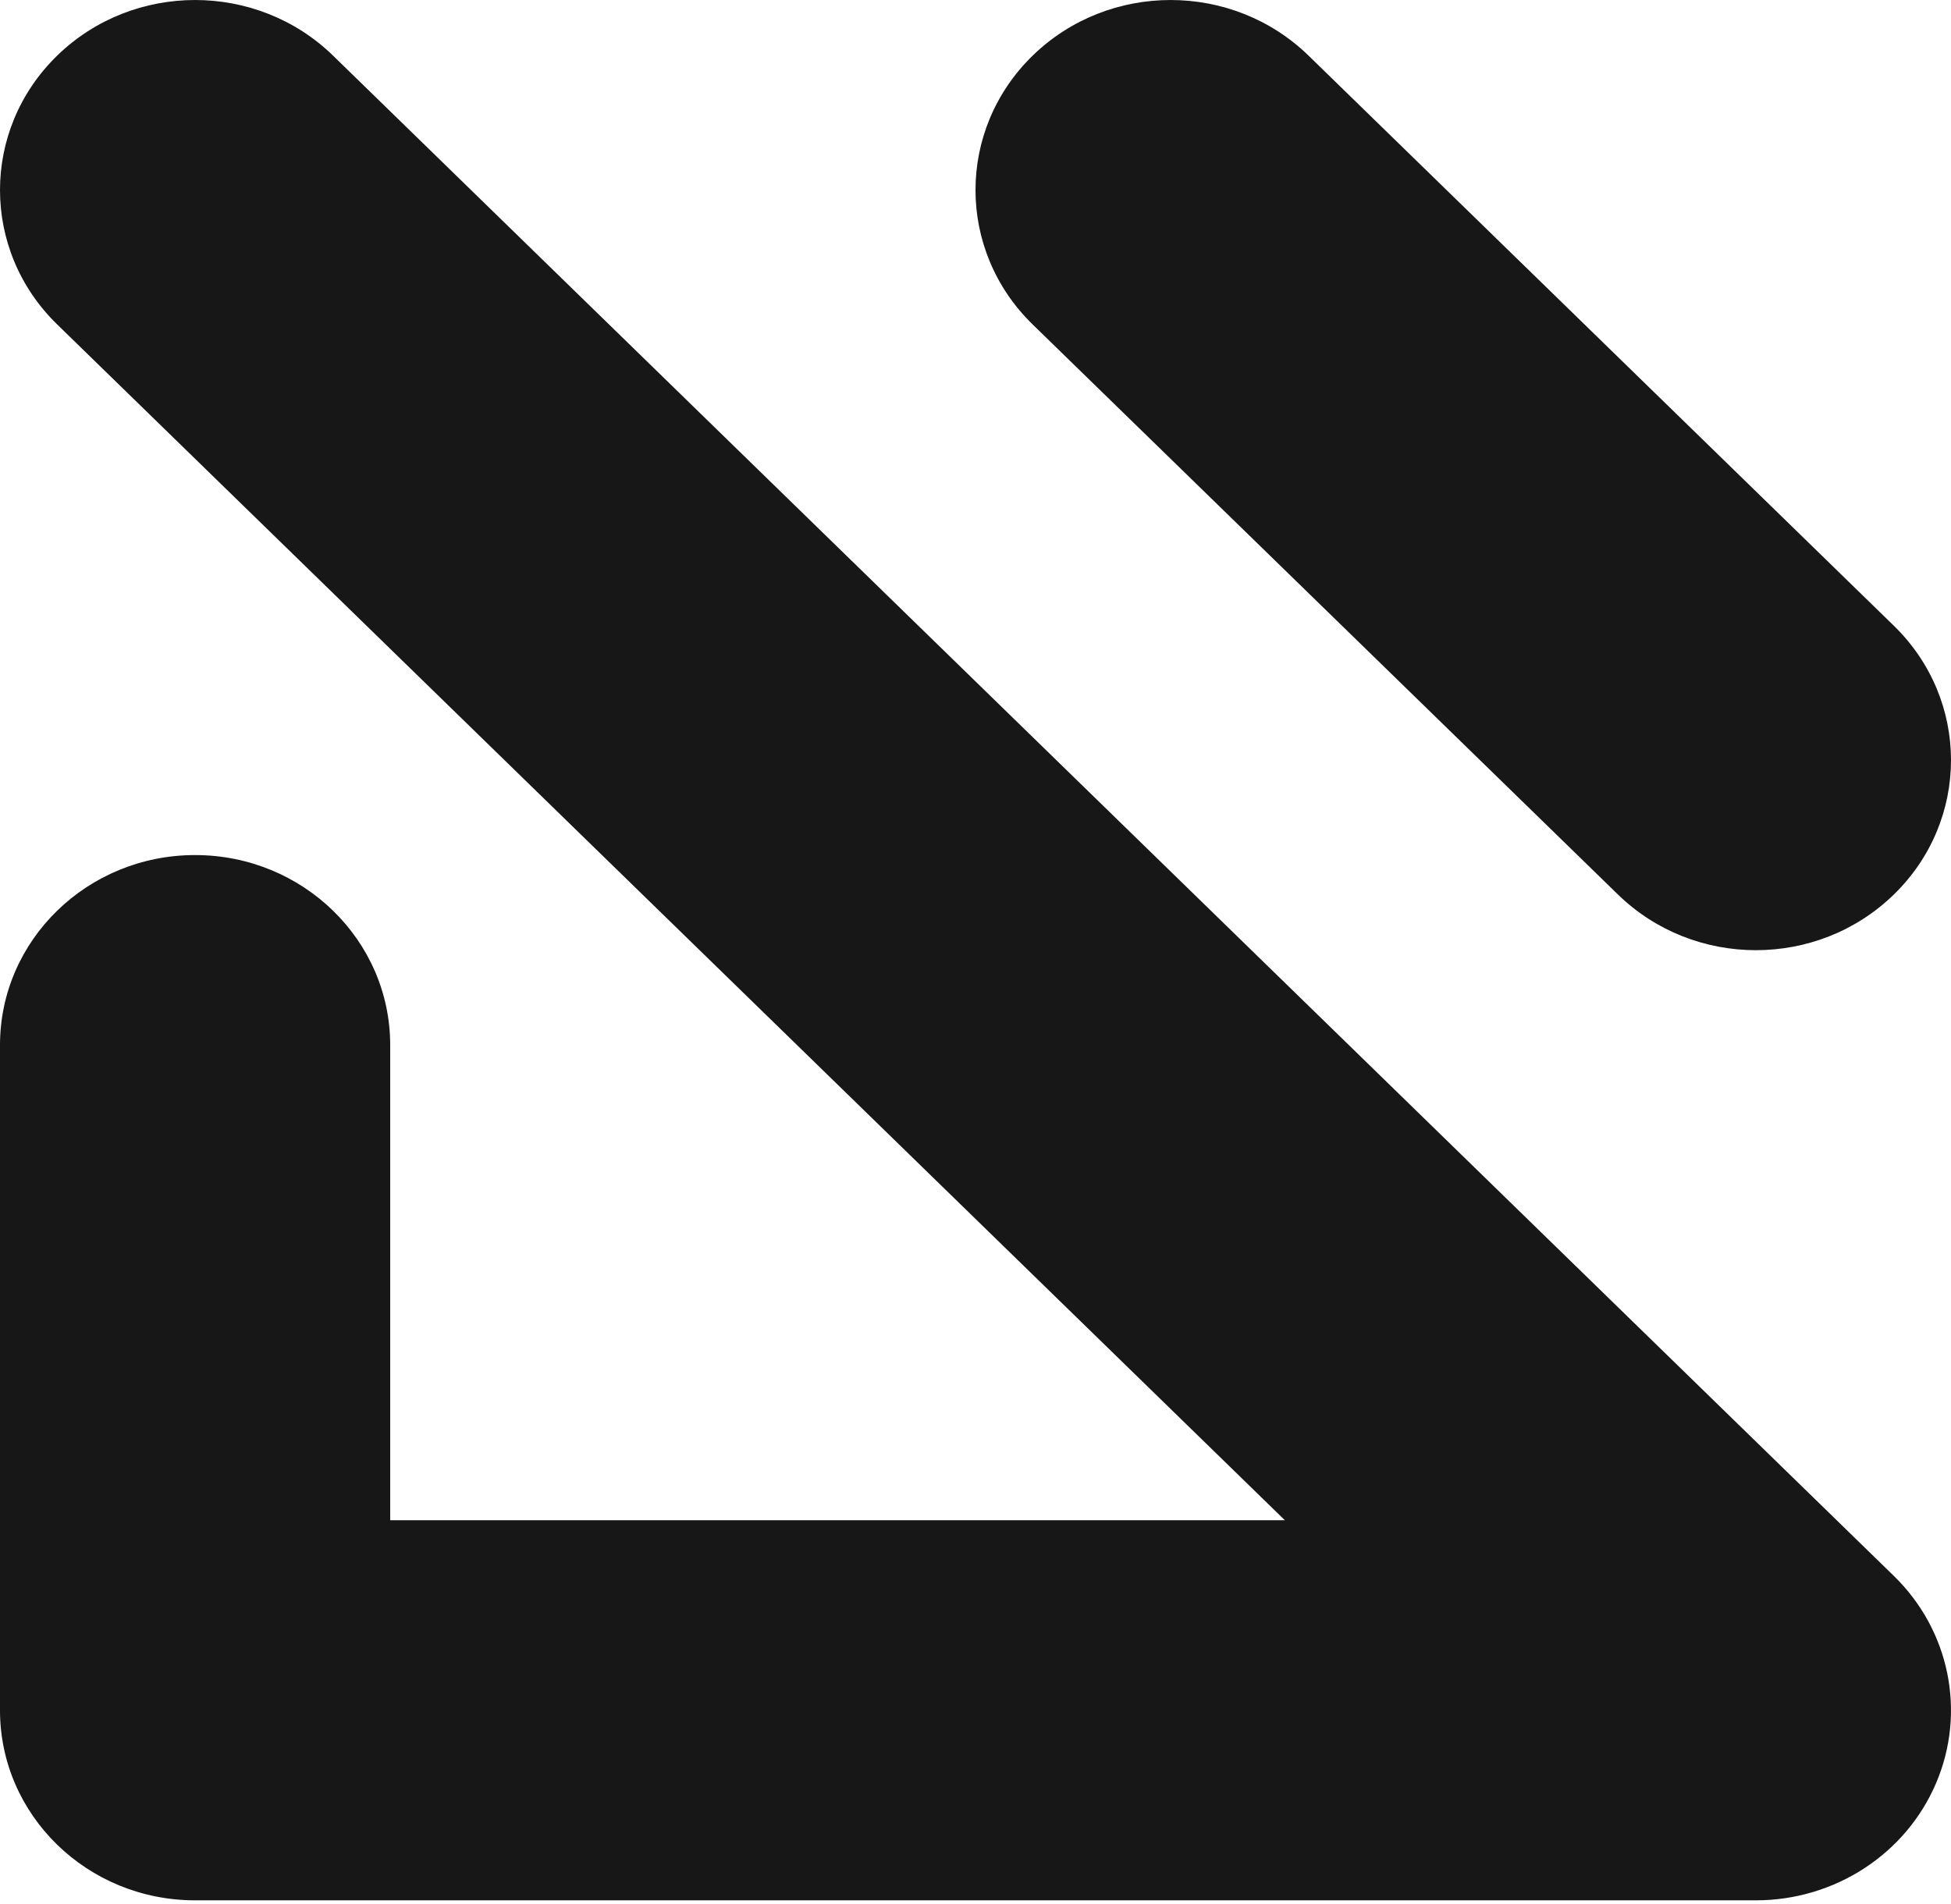<?xml version="1.0" encoding="UTF-8"?>
<svg width="42px" height="41px" viewBox="0 0 42 41" version="1.1" xmlns="http://www.w3.org/2000/svg" xmlns:xlink="http://www.w3.org/1999/xlink">
    <title>Gauge</title>
    <g id="Final/Icons" stroke="none" stroke-width="1" fill="none" fill-rule="evenodd">
        <g id="Integrations-Icons" transform="translate(-799, -546)" fill="#171717" fill-rule="nonzero">
            <g id="Gauge" transform="translate(799, 546)">
                <path d="M37.8,40.913 L4.2,40.913 C1.88,40.913 0,39.081 0,36.822 L0,22.5 C0,20.241 1.88,18.409 4.2,18.409 C6.52,18.409 8.4,20.241 8.4,22.5 L8.4,32.73 L27.66,32.73 L1.23,6.984 C-0.41,5.387 -0.41,2.796 1.23,1.198 C2.87,-0.399 5.53,-0.399 7.17,1.198 L40.77,33.929 C41.971,35.099 42.33,36.859 41.68,38.387 C41.03,39.916 39.499,40.913 37.8,40.913 L37.8,40.913 Z M37.8,20.457 C36.725,20.457 35.65,20.057 34.83,19.258 L22.23,6.985 C20.59,5.387 20.59,2.796 22.23,1.198 C23.87,-0.399 26.53,-0.399 28.17,1.198 L40.77,13.472 C42.41,15.07 42.41,17.661 40.77,19.258 C39.95,20.057 38.875,20.457 37.8,20.457 L37.8,20.457 Z" id="Shape"></path>
            </g>
        </g>
    </g>
</svg>